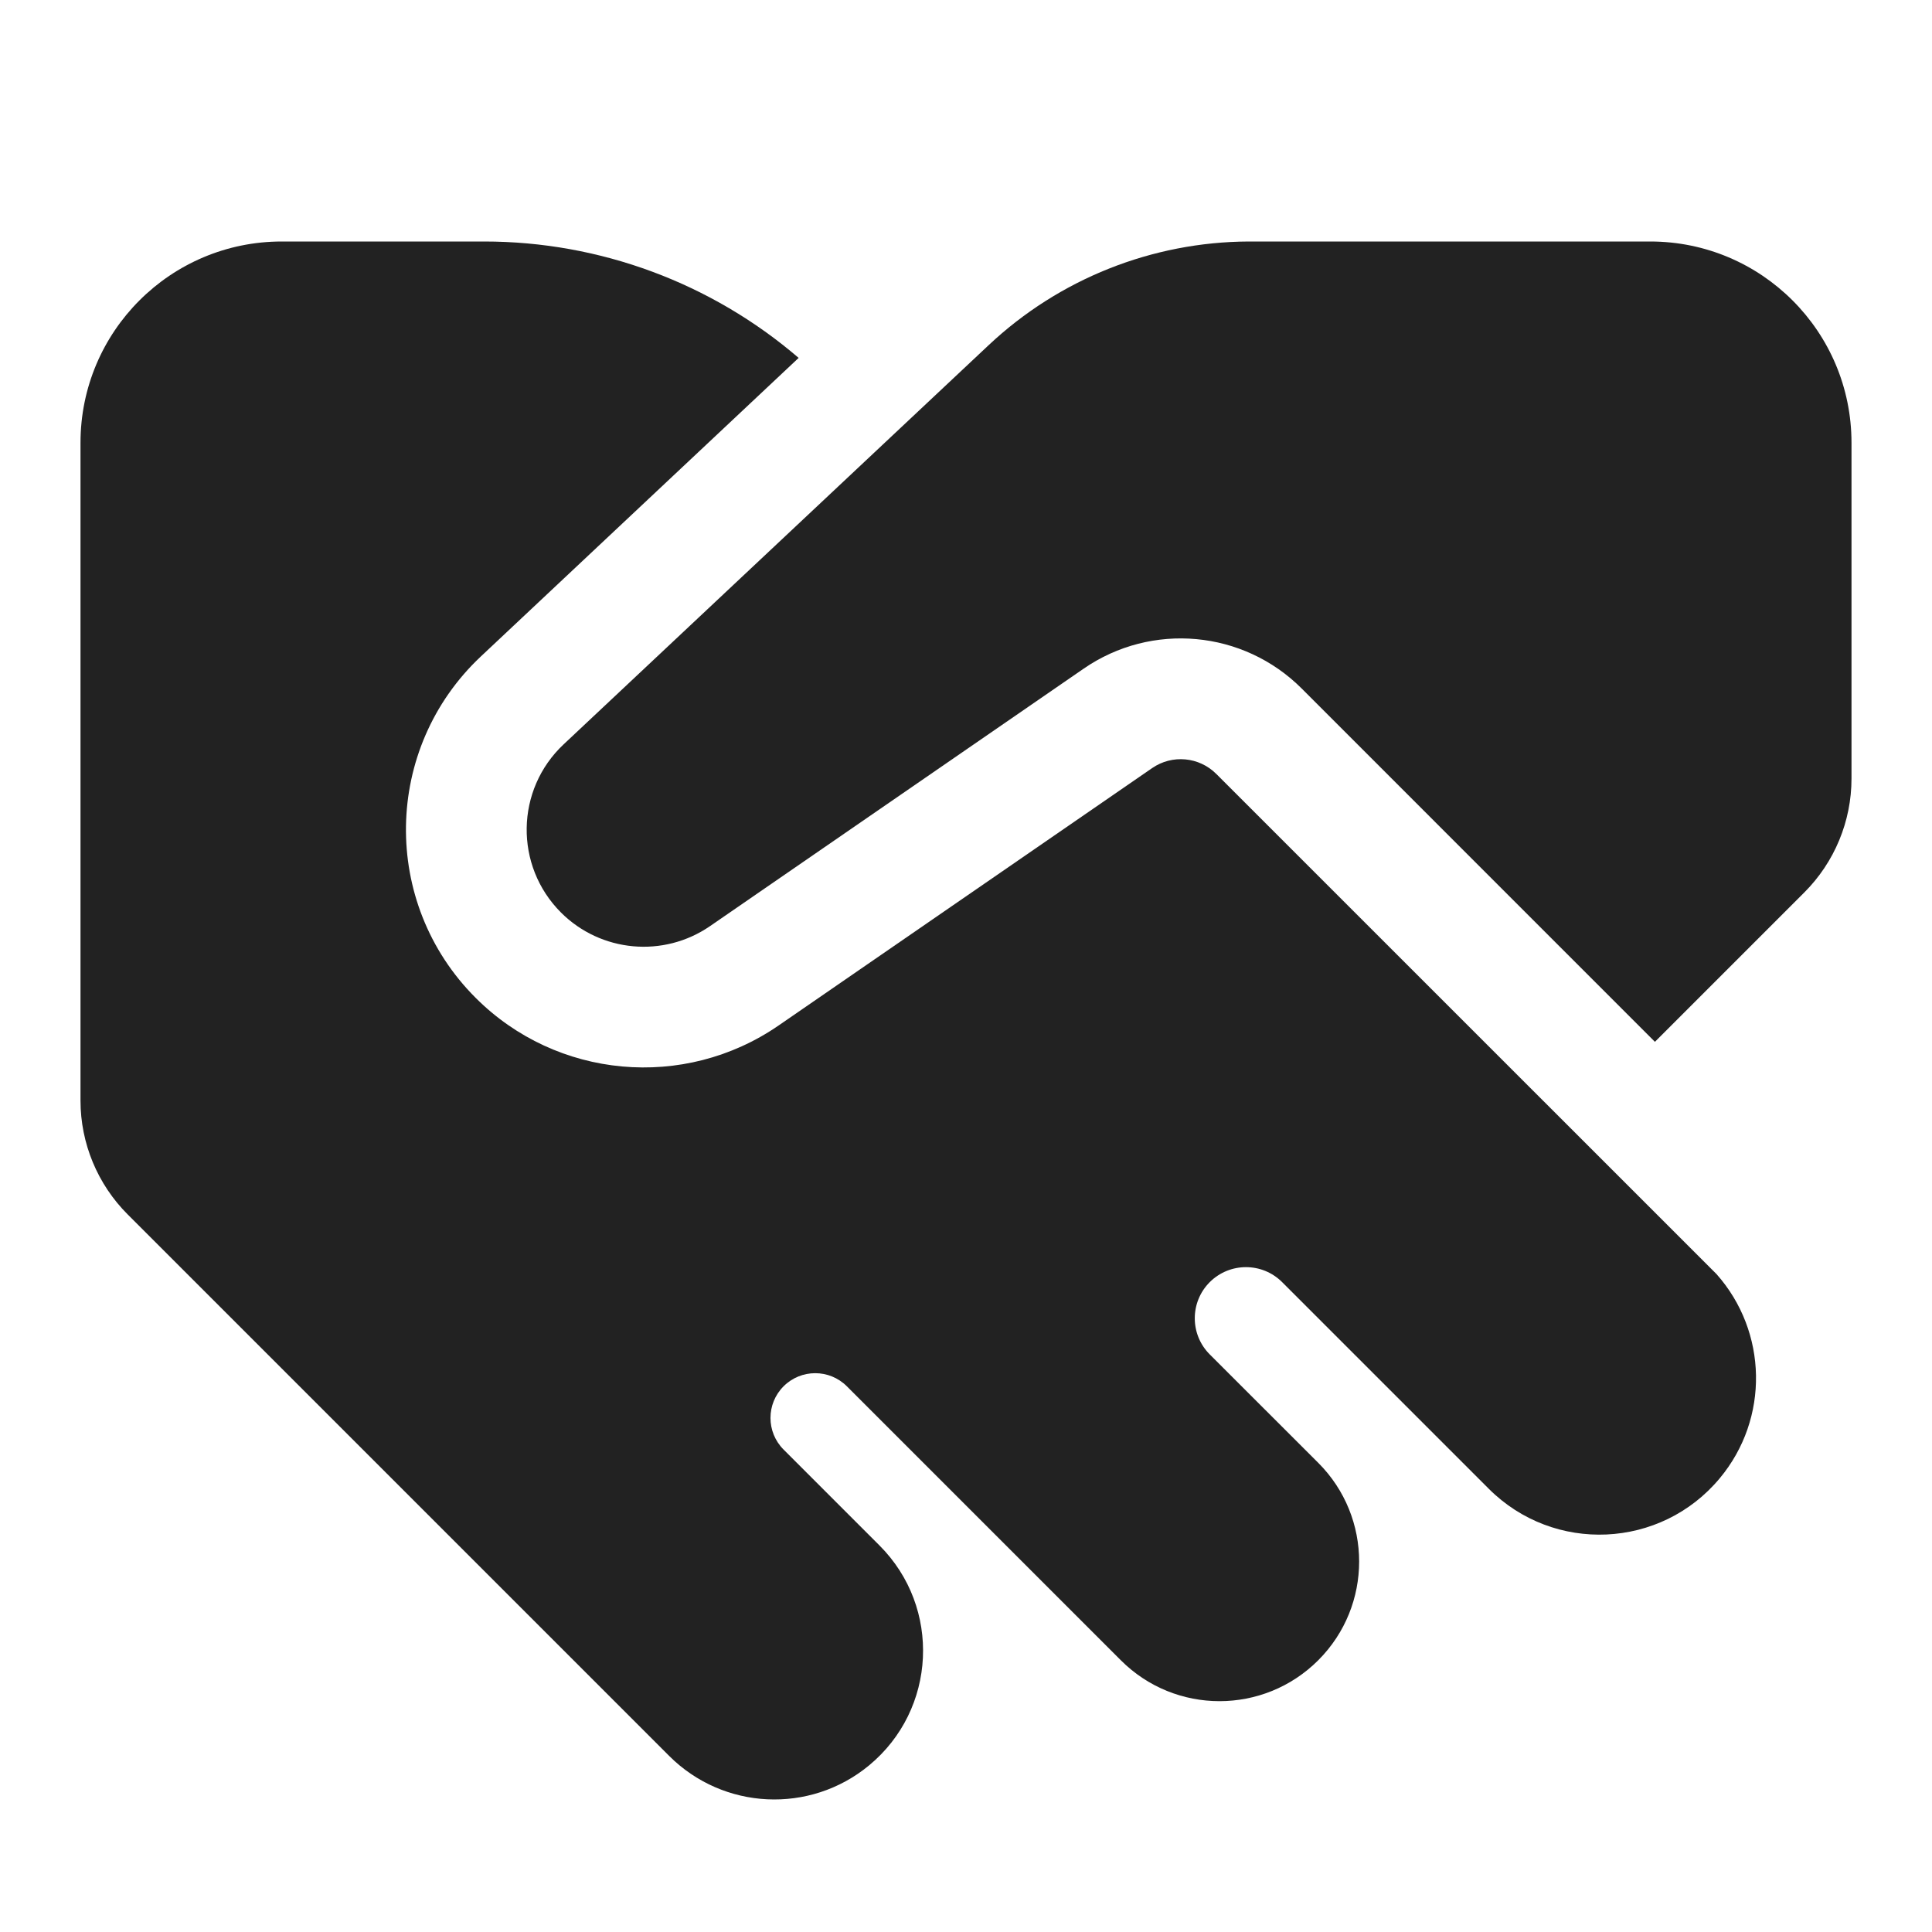 <svg width="24" height="24" viewBox="0 0 24 24" fill="none" xmlns="http://www.w3.org/2000/svg">
<path d="M9.921 4.446C8.838 3.516 7.453 3 6.015 3H3.5C2.119 3 1 4.119 1 5.5V13.672C1 14.202 1.211 14.711 1.586 15.086L8.312 21.812C8.986 22.486 10.061 22.537 10.795 21.931C11.636 21.237 11.696 19.97 10.926 19.199L9.734 18.007C9.517 17.79 9.517 17.438 9.734 17.221C9.951 17.004 10.303 17.004 10.52 17.221L13.923 20.624C14.6 21.302 15.698 21.302 16.376 20.624C17.053 19.947 17.053 18.849 16.376 18.172L15.028 16.825C14.78 16.577 14.78 16.175 15.028 15.927C15.277 15.679 15.679 15.679 15.927 15.927L18.494 18.494C19.303 19.303 20.631 19.243 21.363 18.364C21.983 17.621 21.958 16.541 21.323 15.827L15.109 9.614C14.896 9.401 14.561 9.37 14.313 9.541L9.672 12.739C8.499 13.547 6.915 13.403 5.908 12.395C4.729 11.216 4.759 9.296 5.974 8.154L9.921 4.446Z" fill="#222222"/>
<path d="M20.558 12.942L22.414 11.086C22.789 10.711 23 10.202 23 9.672V5.5C23 4.119 21.881 3 20.5 3H15.513C14.312 3.005 13.157 3.465 12.281 4.288L7.001 9.247C6.403 9.809 6.388 10.754 6.968 11.335C7.464 11.831 8.244 11.902 8.821 11.504L13.462 8.306C14.306 7.724 15.445 7.828 16.17 8.553L20.558 12.942Z" fill="#222222"/>
</svg>
